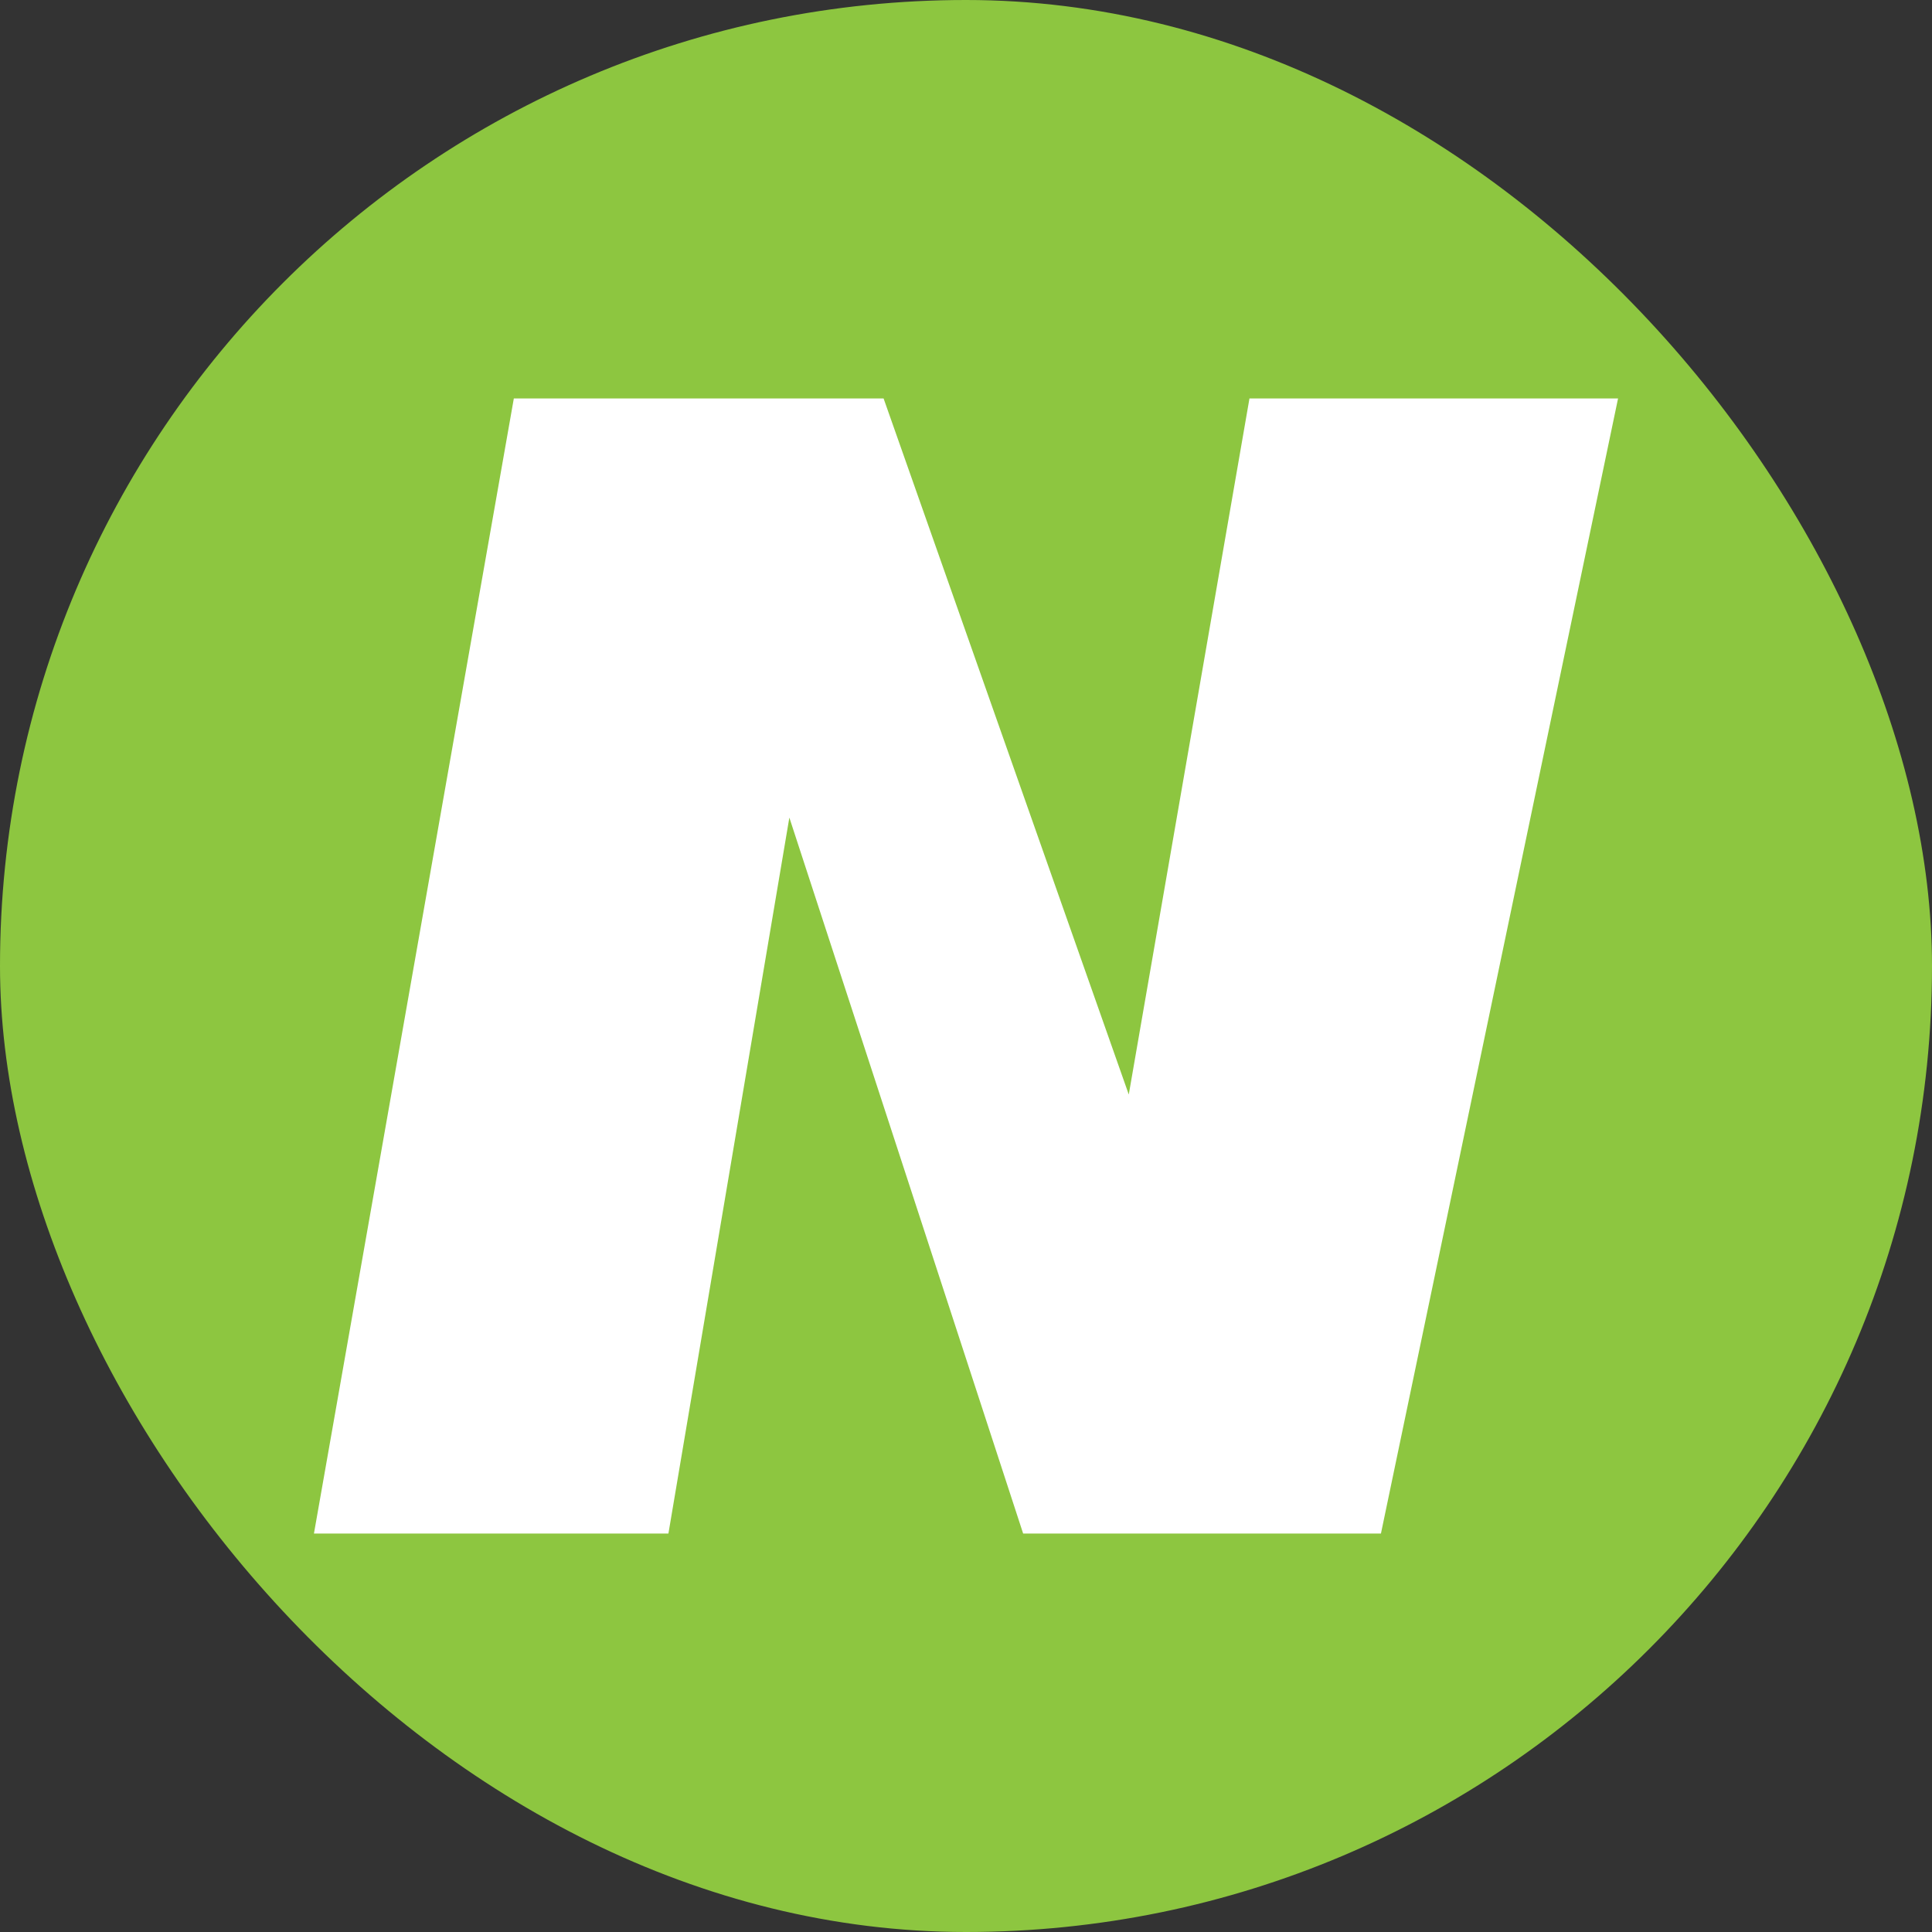 <svg width="160" height="160" viewBox="0 0 160 160" fill="none" xmlns="http://www.w3.org/2000/svg">
<rect x="0" y="0" width="160" height="160" fill="#333333" stroke="none"/>
<rect width="160" height="160" rx="80" fill="#8DC640"/>
<path d="M134 33H103.475L93.48 90.644L73.176 33H42.553L26 127H55.356L65.371 67.71L84.732 127H114.364L134 33Z" fill="white"/>
</svg>
